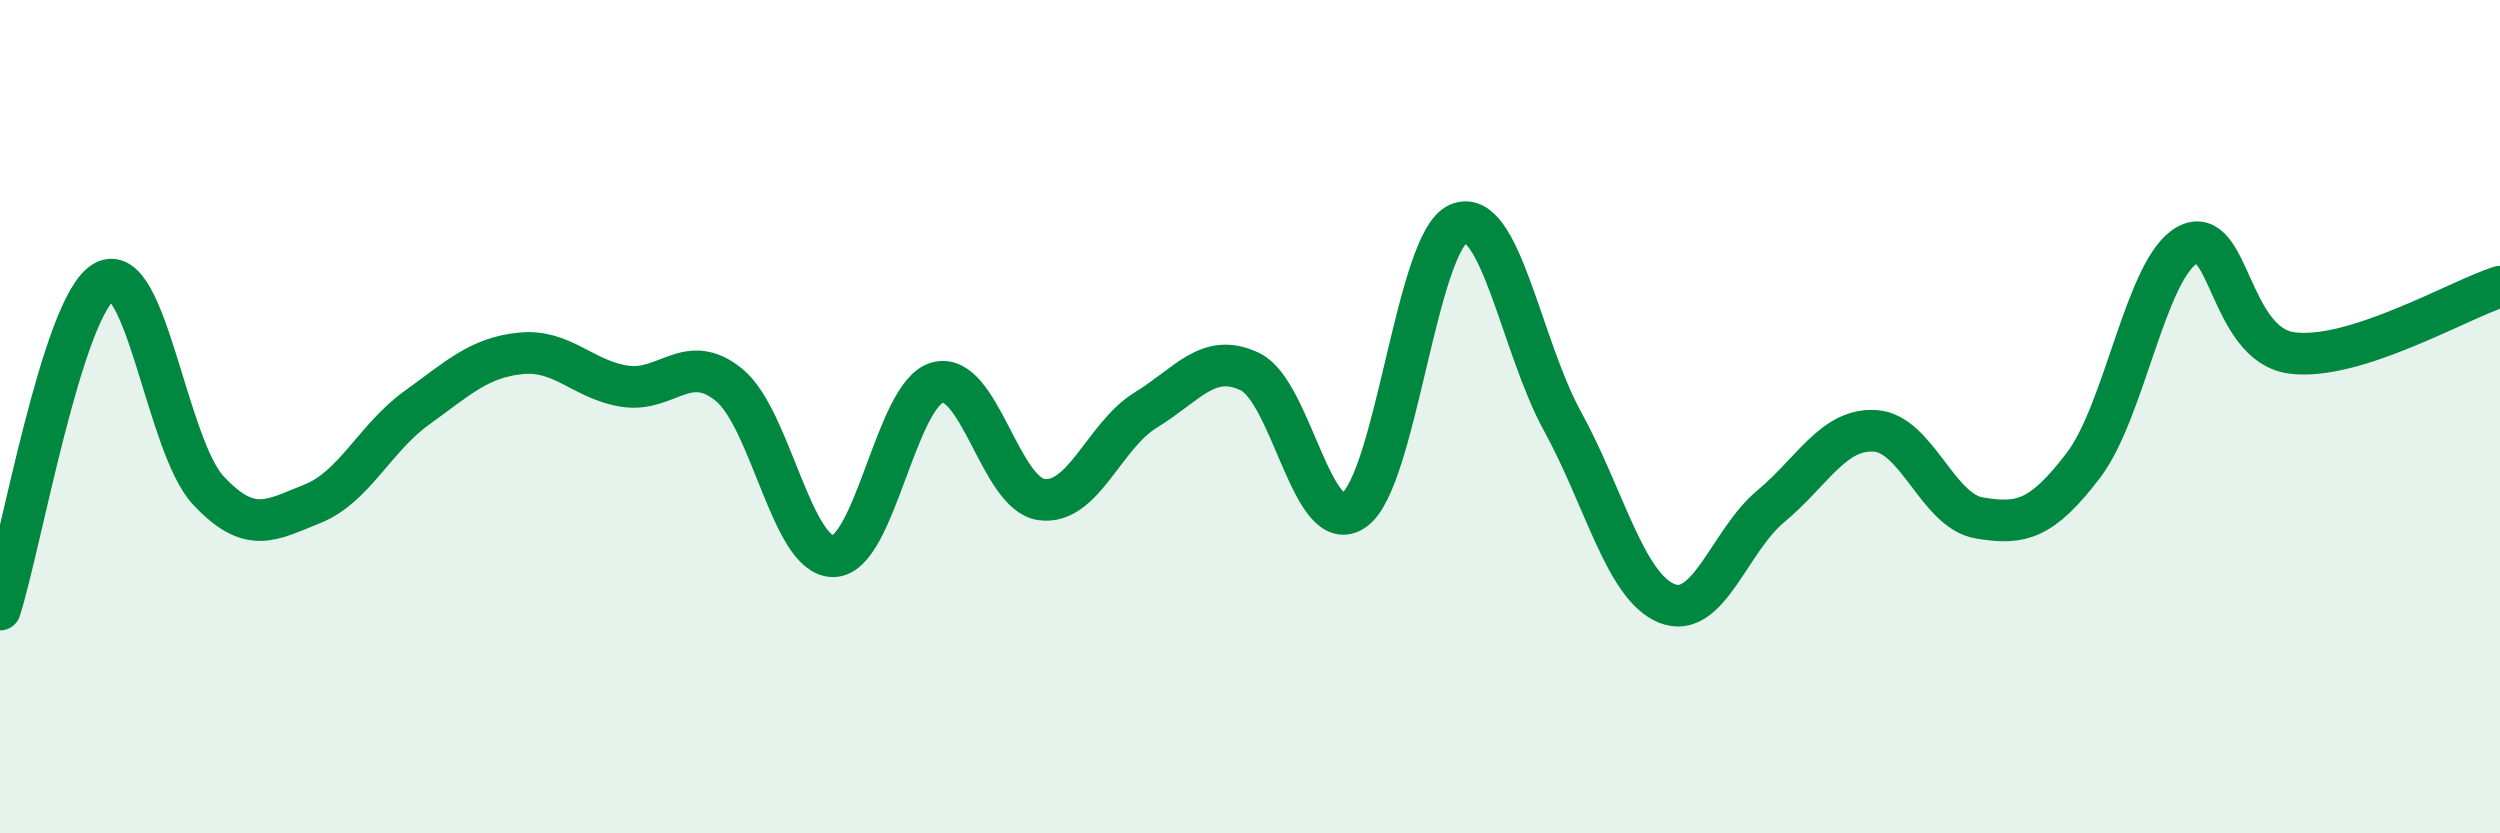 
    <svg width="60" height="20" viewBox="0 0 60 20" xmlns="http://www.w3.org/2000/svg">
      <path
        d="M 0,14.63 C 0.5,13.06 1.5,7.33 2.5,6.76 C 3.5,6.19 4,10.7 5,11.77 C 6,12.84 6.5,12.49 7.5,12.09 C 8.5,11.69 9,10.51 10,9.79 C 11,9.07 11.5,8.58 12.5,8.48 C 13.5,8.38 14,9.12 15,9.27 C 16,9.42 16.5,8.42 17.5,9.24 C 18.5,10.06 19,13.36 20,13.35 C 21,13.34 21.5,9.45 22.5,9.18 C 23.5,8.91 24,11.86 25,11.99 C 26,12.12 26.5,10.45 27.5,9.84 C 28.5,9.23 29,8.44 30,8.92 C 31,9.4 31.5,12.95 32.5,12.24 C 33.5,11.53 34,5.8 35,5.37 C 36,4.94 36.5,8.29 37.5,10.11 C 38.5,11.93 39,14.07 40,14.48 C 41,14.89 41.5,12.98 42.5,12.15 C 43.5,11.32 44,10.28 45,10.34 C 46,10.4 46.5,12.26 47.5,12.43 C 48.5,12.6 49,12.48 50,11.17 C 51,9.86 51.5,6.42 52.5,5.88 C 53.5,5.34 53.5,8.27 55,8.47 C 56.5,8.67 59,7.2 60,6.88L60 20L0 20Z"
        fill="#008740"
        opacity="0.1"
        stroke-linecap="round"
        stroke-linejoin="round"
      />
      <path
        d="M 0,14.63 C 0.5,13.06 1.5,7.33 2.5,6.76 C 3.5,6.19 4,10.7 5,11.77 C 6,12.84 6.5,12.49 7.5,12.09 C 8.5,11.69 9,10.51 10,9.79 C 11,9.07 11.5,8.58 12.5,8.48 C 13.5,8.38 14,9.12 15,9.27 C 16,9.42 16.5,8.42 17.5,9.24 C 18.5,10.06 19,13.36 20,13.35 C 21,13.34 21.5,9.45 22.5,9.18 C 23.5,8.91 24,11.86 25,11.99 C 26,12.12 26.5,10.45 27.5,9.84 C 28.5,9.23 29,8.44 30,8.92 C 31,9.4 31.5,12.95 32.5,12.24 C 33.5,11.53 34,5.8 35,5.37 C 36,4.94 36.5,8.29 37.5,10.11 C 38.5,11.93 39,14.07 40,14.48 C 41,14.89 41.5,12.98 42.5,12.15 C 43.5,11.32 44,10.28 45,10.34 C 46,10.4 46.5,12.26 47.5,12.43 C 48.5,12.6 49,12.48 50,11.17 C 51,9.86 51.5,6.42 52.5,5.88 C 53.5,5.34 53.5,8.27 55,8.47 C 56.5,8.67 59,7.2 60,6.88"
        stroke="#008740"
        stroke-width="1"
        fill="none"
        stroke-linecap="round"
        stroke-linejoin="round"
      />
    </svg>
  